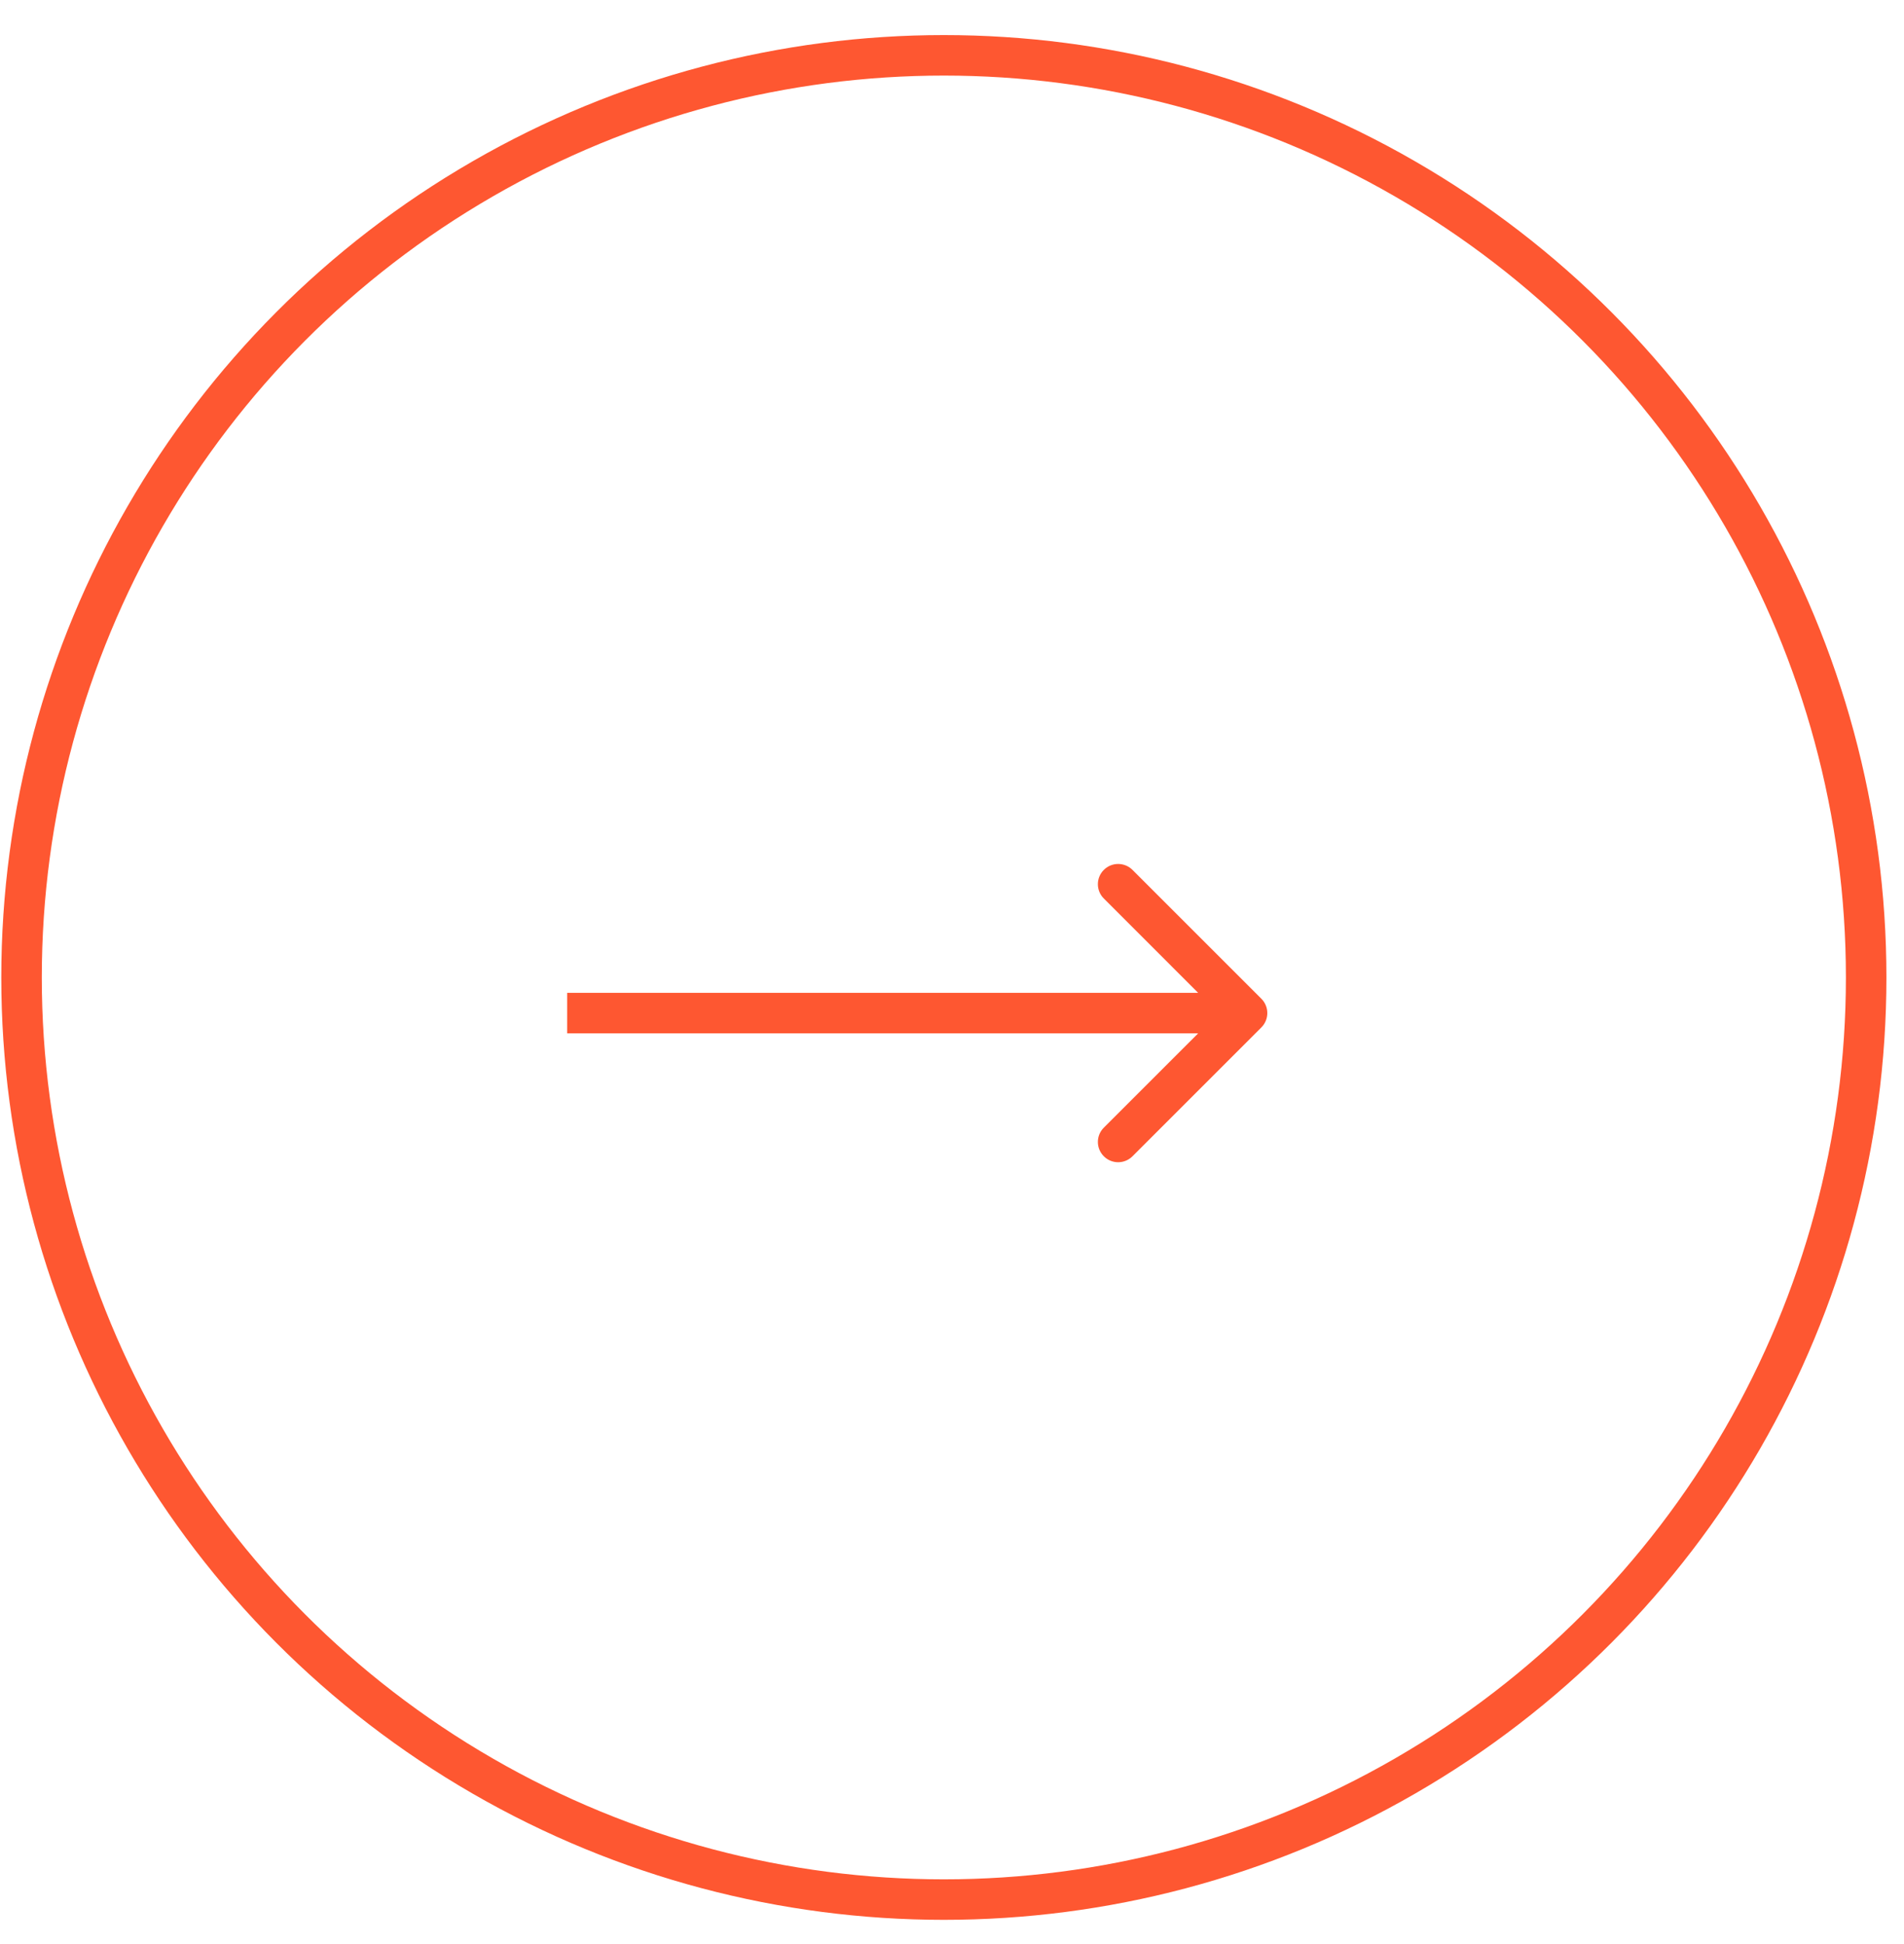 <?xml version="1.0" encoding="UTF-8"?> <svg xmlns="http://www.w3.org/2000/svg" width="47" height="48" viewBox="0 0 47 48" fill="none"><circle cx="23.299" cy="24.133" r="22.767" stroke="#FE5731"></circle><path d="M31.137 25.366C31.332 25.171 31.332 24.854 31.137 24.659L27.955 21.477C27.759 21.282 27.443 21.282 27.248 21.477C27.052 21.672 27.052 21.989 27.248 22.184L30.076 25.013L27.248 27.841C27.052 28.036 27.052 28.353 27.248 28.548C27.443 28.744 27.759 28.744 27.955 28.548L31.137 25.366ZM14 25.013V25.513H30.783V25.013V24.513H14V25.013Z" fill="#FE5731"></path></svg> 
